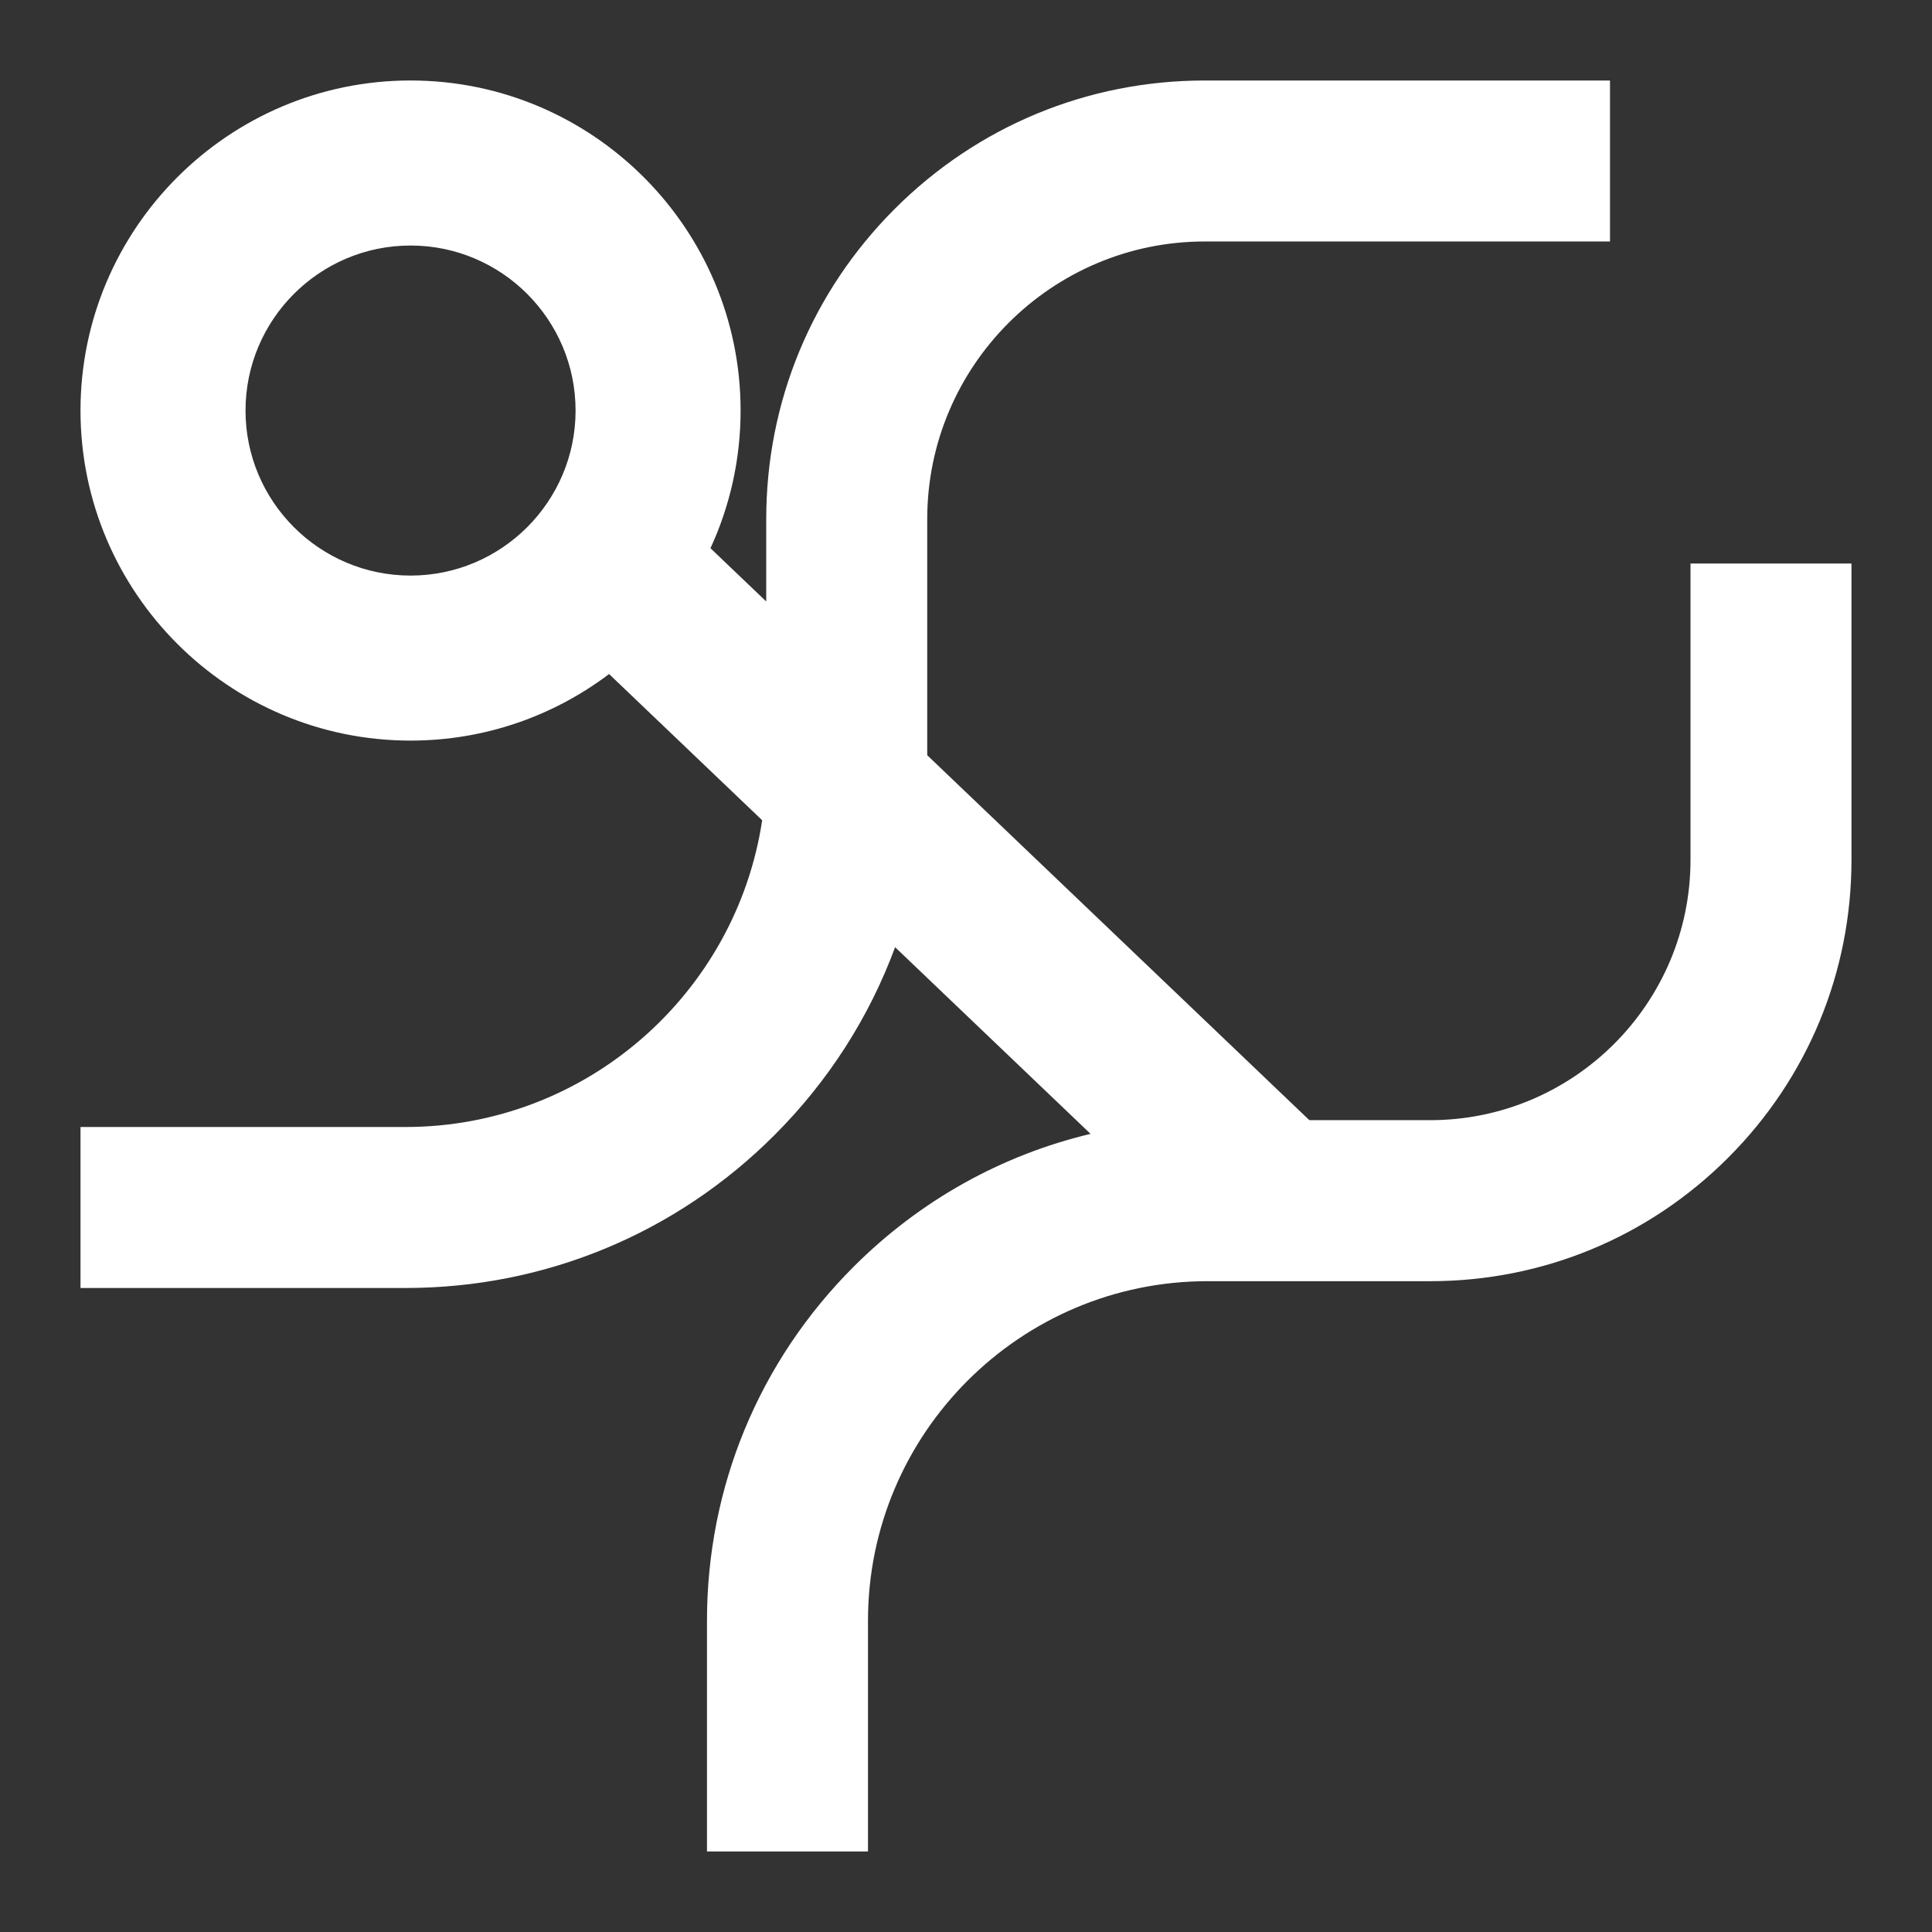 <svg viewBox="0 0 1080 1080" version="1.1" xmlns="http://www.w3.org/2000/svg">
  
  <rect x="0" y="0" width="1080" height="1080" fill="#333333" stroke="none"/>
  
  <g>
    <g id="Ebene_1">
      <path d="M945,315v165.67c0,80.24-65.28,145.51-145.51,145.51h-67.56l-213.6-204v-132.04c0-85.55,69.6-155.15,155.15-155.15h226.52V45h-226.52c-65.48,0-127.05,25.5-173.35,71.8-46.3,46.3-71.8,107.87-71.8,173.35v46.08l-31.17-29.77c10.8-23.44,16.84-49.51,16.84-76.97,0-101.73-82.77-184.5-184.5-184.5S45,127.77,45,229.5s82.77,184.5,184.5,184.5c41.63,0,80.07-13.86,110.98-37.21l85.58,81.74c-14.61,96.93-98.46,171.47-199.4,171.47H45v90h181.66c77.91,0,151.15-30.34,206.24-85.43,30.29-30.29,53.07-66.07,67.47-105.08l109.26,104.35c-49.75,11.85-95.39,37.22-132.47,74.29-52.84,52.84-81.95,123.1-81.95,197.84v129.03h90v-129.03c0-104.65,85.14-189.78,189.78-189.78h124.49c62.91,0,122.05-24.5,166.53-68.98s68.98-103.62,68.98-166.53v-165.67h-90ZM137.25,229.5c0-50.87,41.38-92.25,92.25-92.25s92.25,41.38,92.25,92.25-41.38,92.25-92.25,92.25-92.25-41.38-92.25-92.25Z" fill="white"></path>
    </g>
  </g>
</svg>